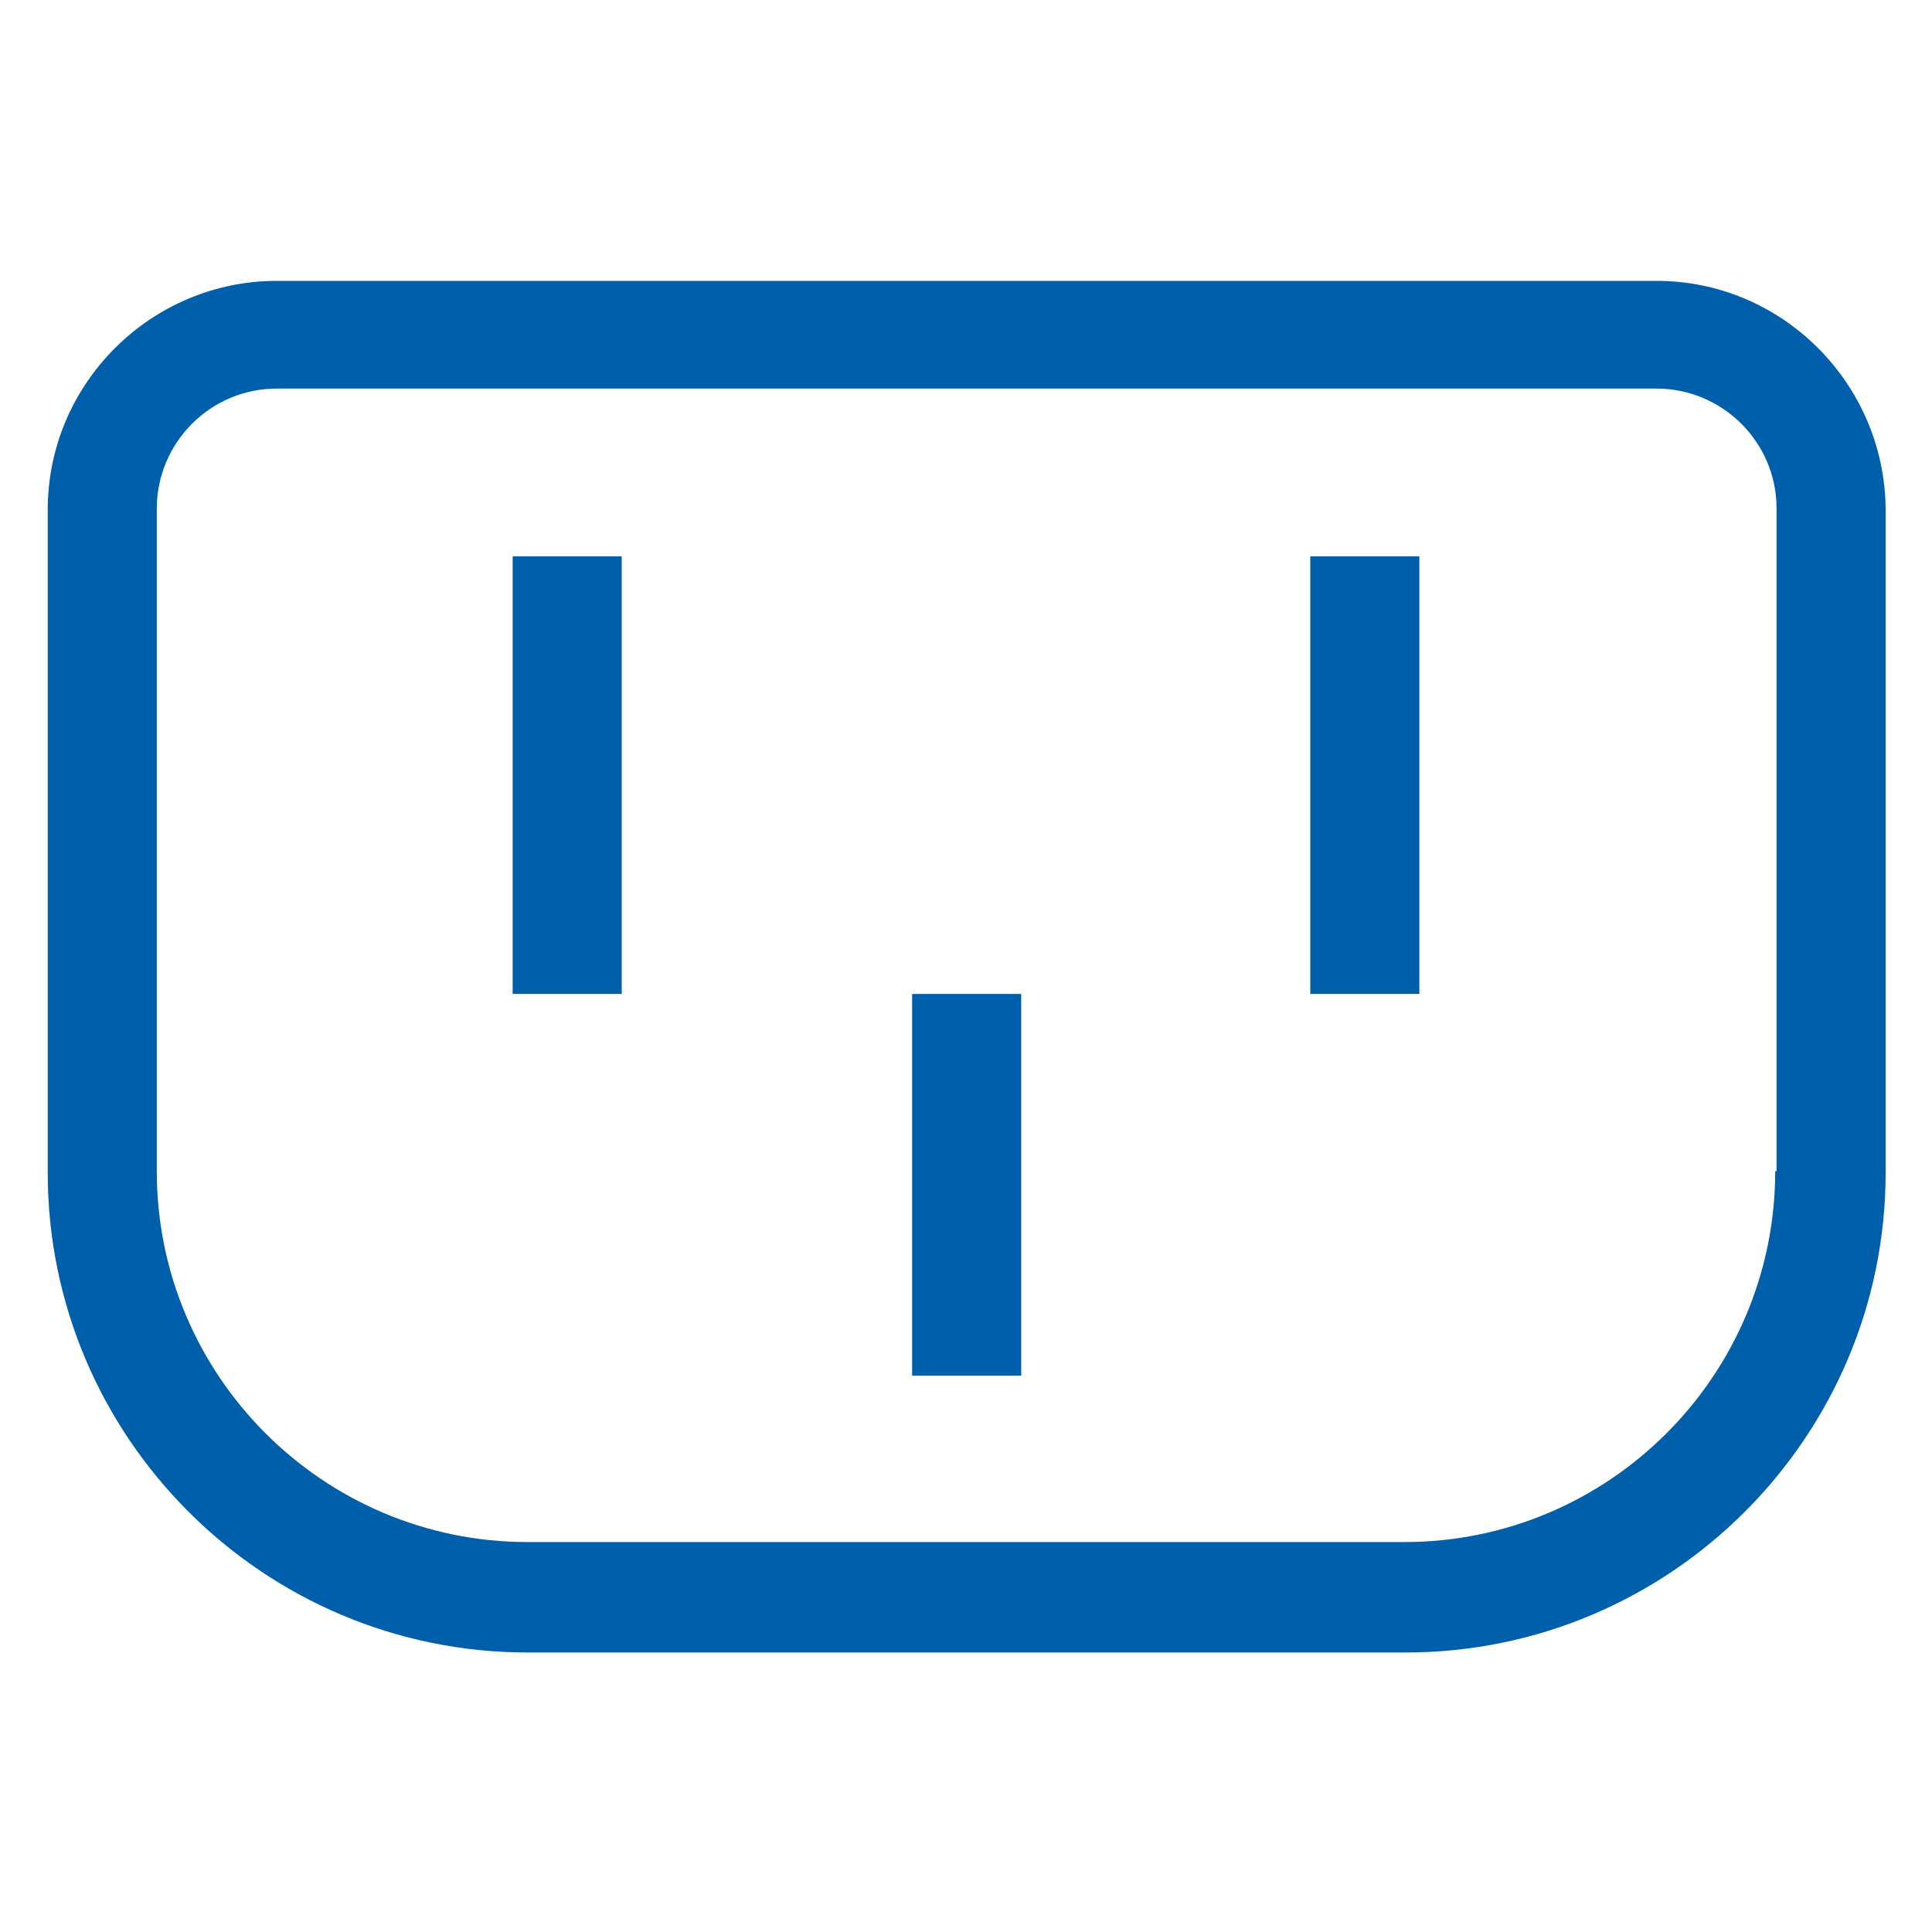 <?xml version="1.0" encoding="utf-8"?>
<!-- Generator: Adobe Illustrator 27.0.0, SVG Export Plug-In . SVG Version: 6.00 Build 0)  -->
<svg version="1.1" xmlns="http://www.w3.org/2000/svg" xmlns:xlink="http://www.w3.org/1999/xlink" x="0px" y="0px"
	 viewBox="0 0 141.7 141.7" style="enable-background:new 0 0 141.7 141.7;" xml:space="preserve">
<style type="text/css">
	.st0{fill:#005FAA;}
</style>
<g id="Ebene_1">
	<g>
		<path class="st0" d="M121.5,20.6H20.3c-9.2,0-16.8,7.5-16.8,16.8v48.6c0,19.4,15.8,35.2,35.2,35.2h64.4
			c19.4,0,35.2-15.8,35.2-35.2V37.3C138.2,28.1,130.7,20.6,121.5,20.6z M130.2,85.9c0,15-12.2,27.2-27.2,27.2H38.7
			c-15,0-27.2-12.2-27.2-27.2V37.3c0-4.8,3.9-8.8,8.8-8.8h101.2c4.8,0,8.8,3.9,8.8,8.8V85.9z"/>
		<rect x="37.6" y="40.8" class="st0" width="8" height="32.1"/>
		<rect x="96.1" y="40.8" class="st0" width="8" height="32.1"/>
		<rect x="66.9" y="72.9" class="st0" width="8" height="28"/>
	</g>
</g>
<g id="Ebene_2">
</g>
</svg>

